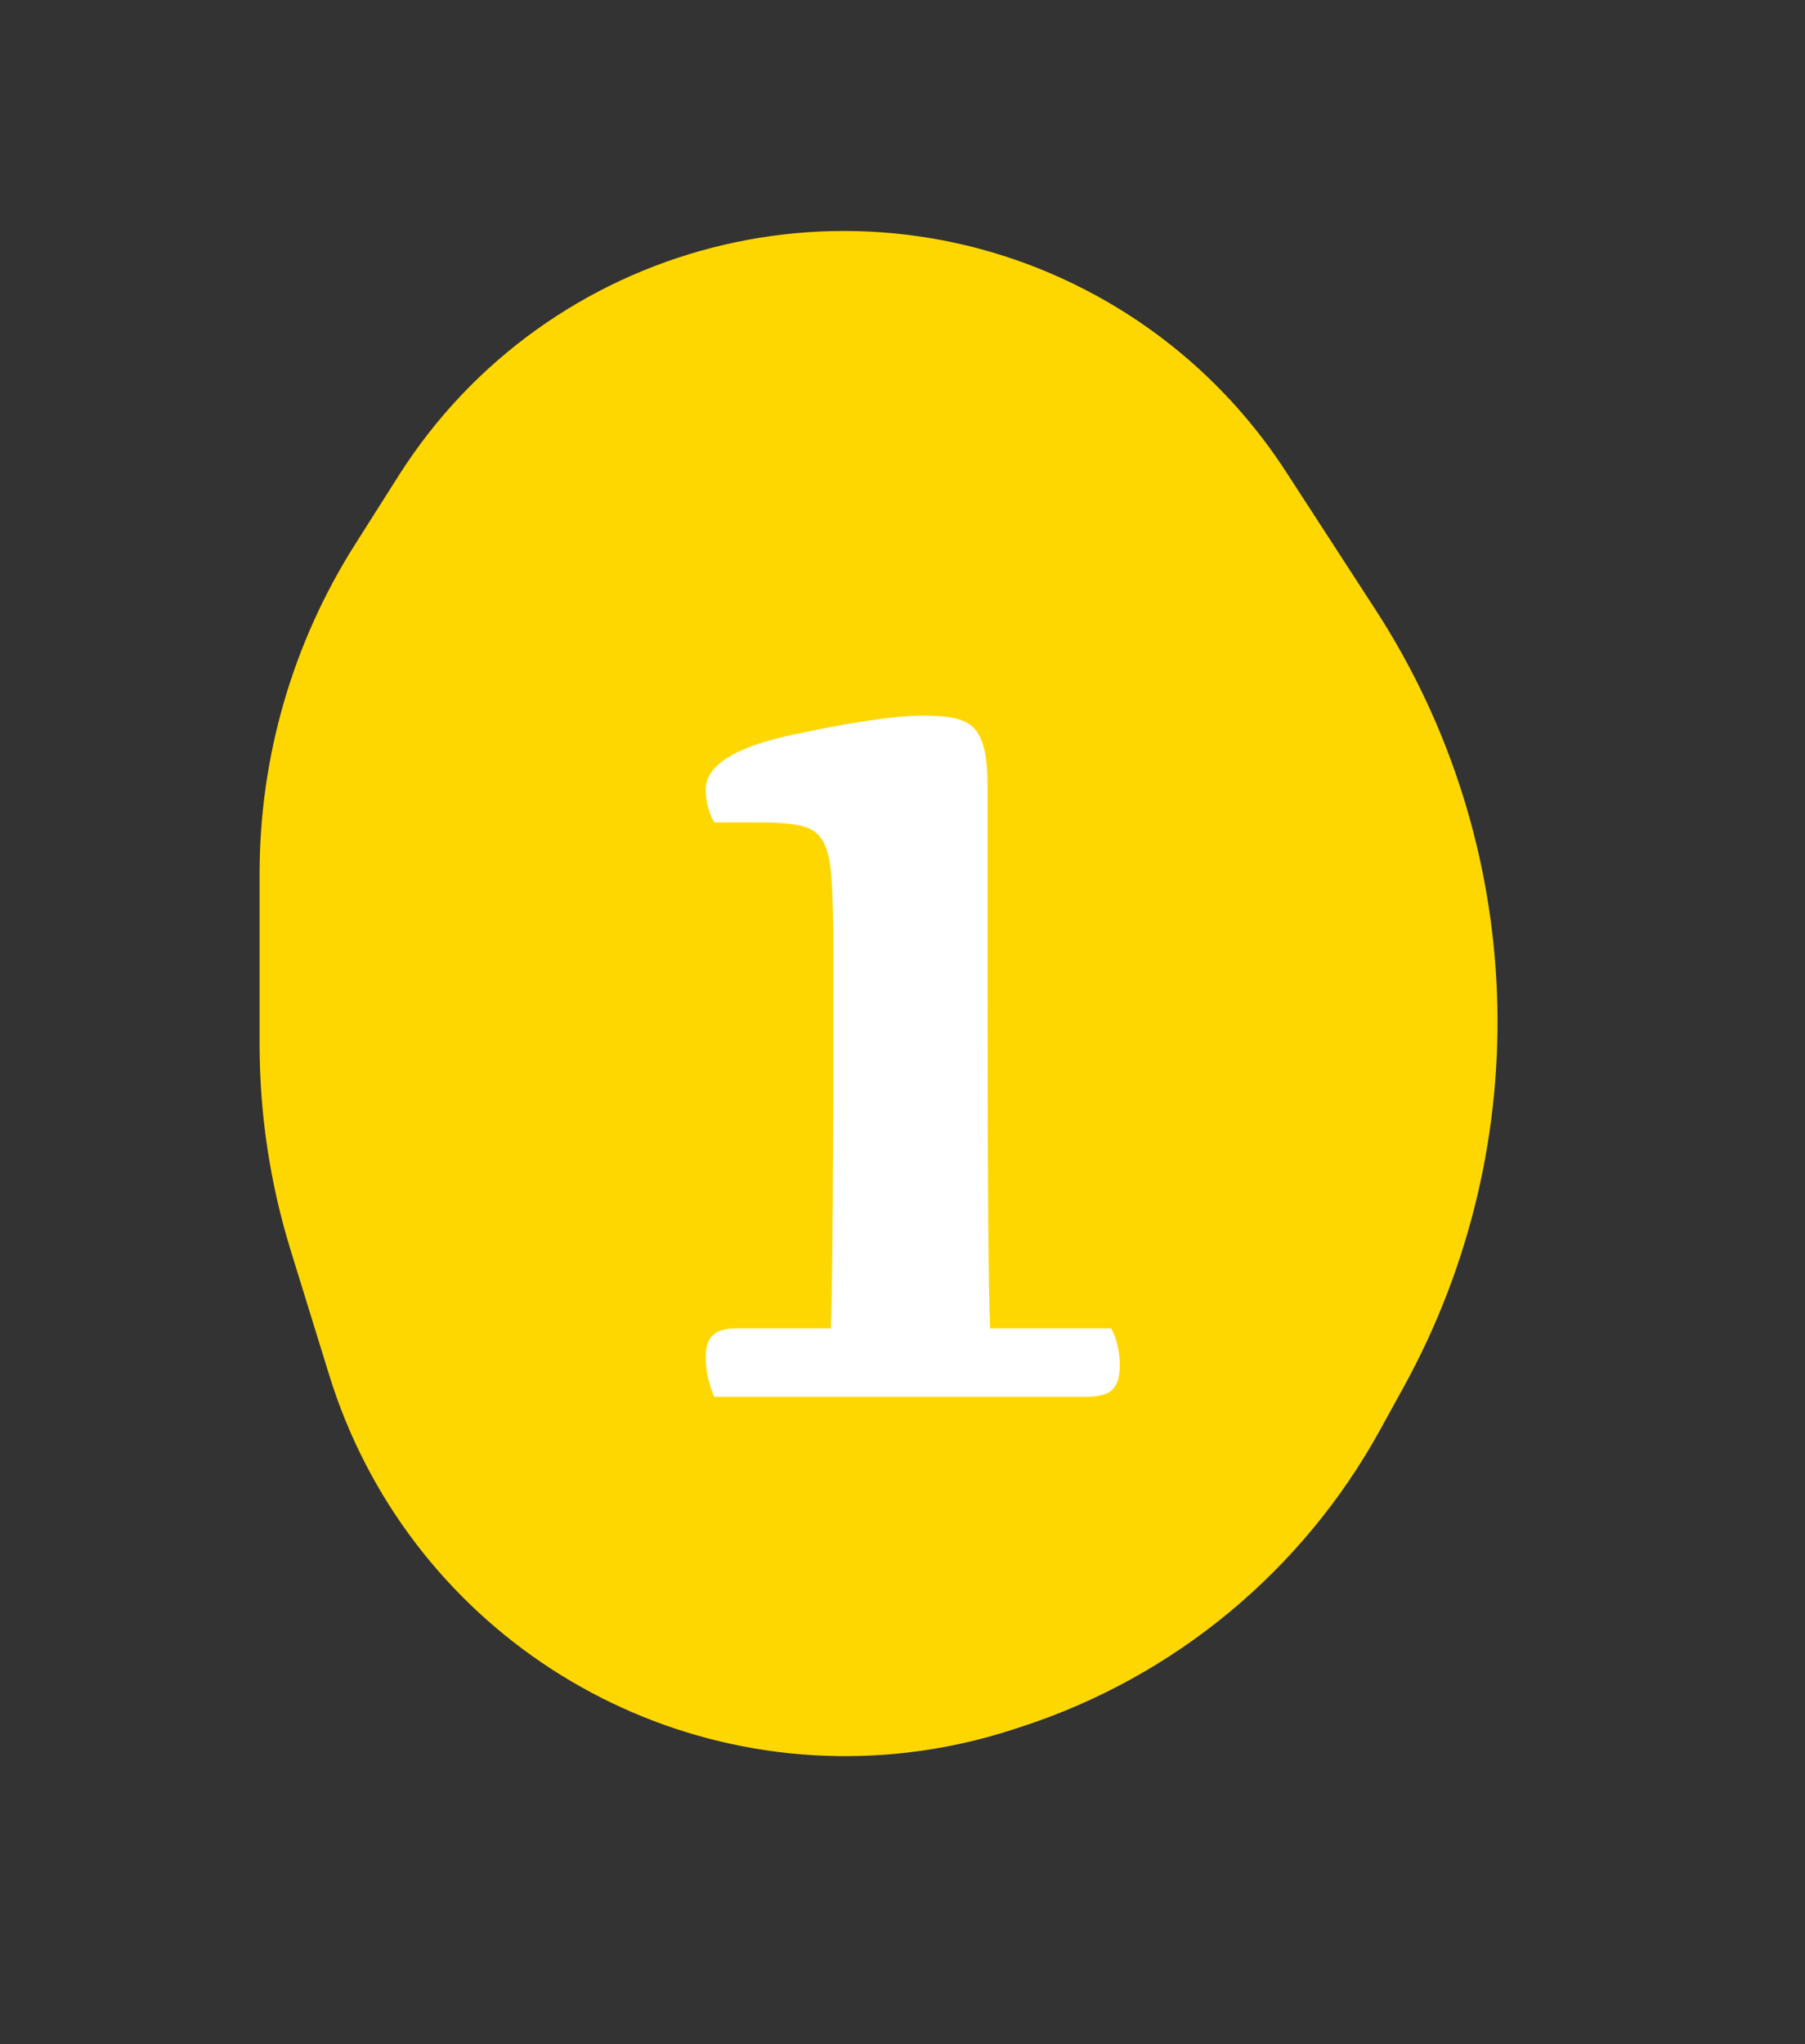 <svg width="106" height="120" viewBox="0 0 106 120" fill="none" xmlns="http://www.w3.org/2000/svg">
<rect x="0" y="0" width="106" height="120" fill="#333333" stroke="none"/>
<path d="M19.336 80.732L17.072 73.406C15.862 69.491 15.246 65.416 15.246 61.319L15.246 51.261C15.246 44.429 17.189 37.738 20.847 31.968L23.399 27.941C32.144 14.149 50.1 9.524 64.419 17.375C68.906 19.835 72.713 23.369 75.5 27.662L80.776 35.79C89.7 49.537 90.335 67.081 82.426 81.437L81.04 83.953C76.484 92.224 68.951 98.452 59.971 101.372L59.462 101.537C57.492 102.177 55.464 102.624 53.408 102.869C38.196 104.683 23.86 95.368 19.336 80.732Z" fill="#FFD700"/>
<path d="M48.795 77.986C48.893 75.486 48.941 68.26 48.941 56.307C48.941 54.002 48.902 52.41 48.824 51.531C48.766 50.633 48.619 49.949 48.385 49.48C48.15 49.012 47.779 48.699 47.272 48.543C46.764 48.367 45.836 48.279 44.488 48.279H41.94C41.607 47.654 41.441 47.02 41.441 46.375C41.441 44.93 43.16 43.846 46.598 43.123C50.035 42.381 52.584 42.01 54.244 42.01C55.377 42.01 56.178 42.127 56.647 42.361C57.135 42.576 57.477 42.977 57.672 43.562C57.887 44.129 57.994 44.998 57.994 46.17V58.387C57.994 68.953 58.043 75.486 58.141 77.986H65.26C65.592 78.631 65.758 79.353 65.758 80.154C65.758 80.838 65.611 81.316 65.318 81.59C65.045 81.863 64.498 82 63.678 82H41.94C41.607 81.18 41.441 80.408 41.441 79.686C41.441 79.08 41.578 78.65 41.852 78.397C42.125 78.123 42.565 77.986 43.17 77.986H48.795Z" fill="white"/>
</svg>
